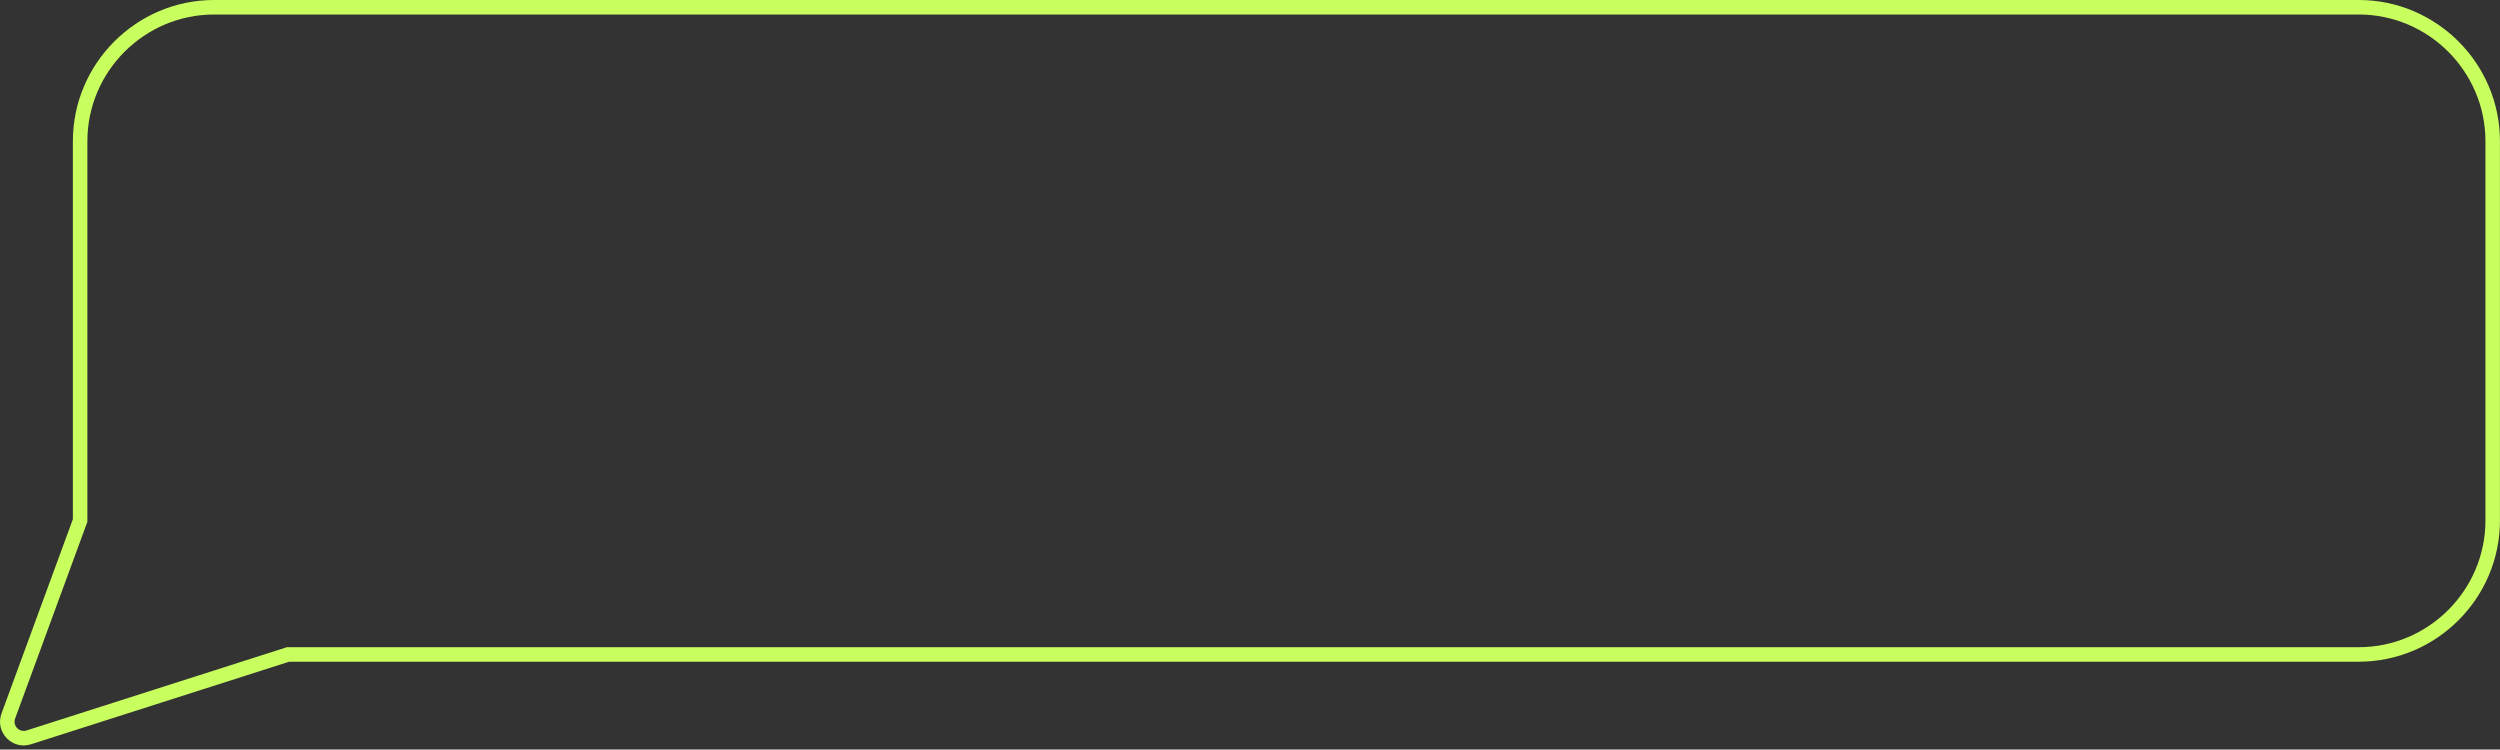 <?xml version="1.0" encoding="UTF-8"?> <svg xmlns="http://www.w3.org/2000/svg" width="517" height="155" viewBox="0 0 517 155" fill="none"><rect x="0" y="0" width="517" height="155" fill="#333333" stroke="none"/><path fill-rule="evenodd" clip-rule="evenodd" d="M15.07 29.19C15.07 13.132 28.201 0 44.26 0H487.8C503.858 0 516.99 13.132 516.99 29.19V107.65C516.99 123.708 503.858 136.84 487.8 136.84H59.804C51.014 139.65 42.227 142.461 33.441 145.271L33.197 145.349C24.254 148.209 15.312 151.069 6.367 153.929L6.36 153.931L6.352 153.933C2.467 155.132 -1.083 151.35 0.312 147.553C0.312 147.553 0.312 147.553 0.312 147.553L15.07 107.373V29.19ZM44.26 3C29.858 3 18.07 14.788 18.07 29.19V107.907L3.128 148.587C2.584 150.068 3.969 151.524 5.462 151.069C14.326 148.234 23.187 145.4 32.049 142.566L32.283 142.491C41.225 139.631 50.168 136.771 59.113 133.911L59.336 133.84H487.8C502.202 133.84 513.99 122.052 513.99 107.65V29.19C513.99 14.788 502.202 3 487.8 3H44.26Z" fill="#C9FE5F"></path></svg> 